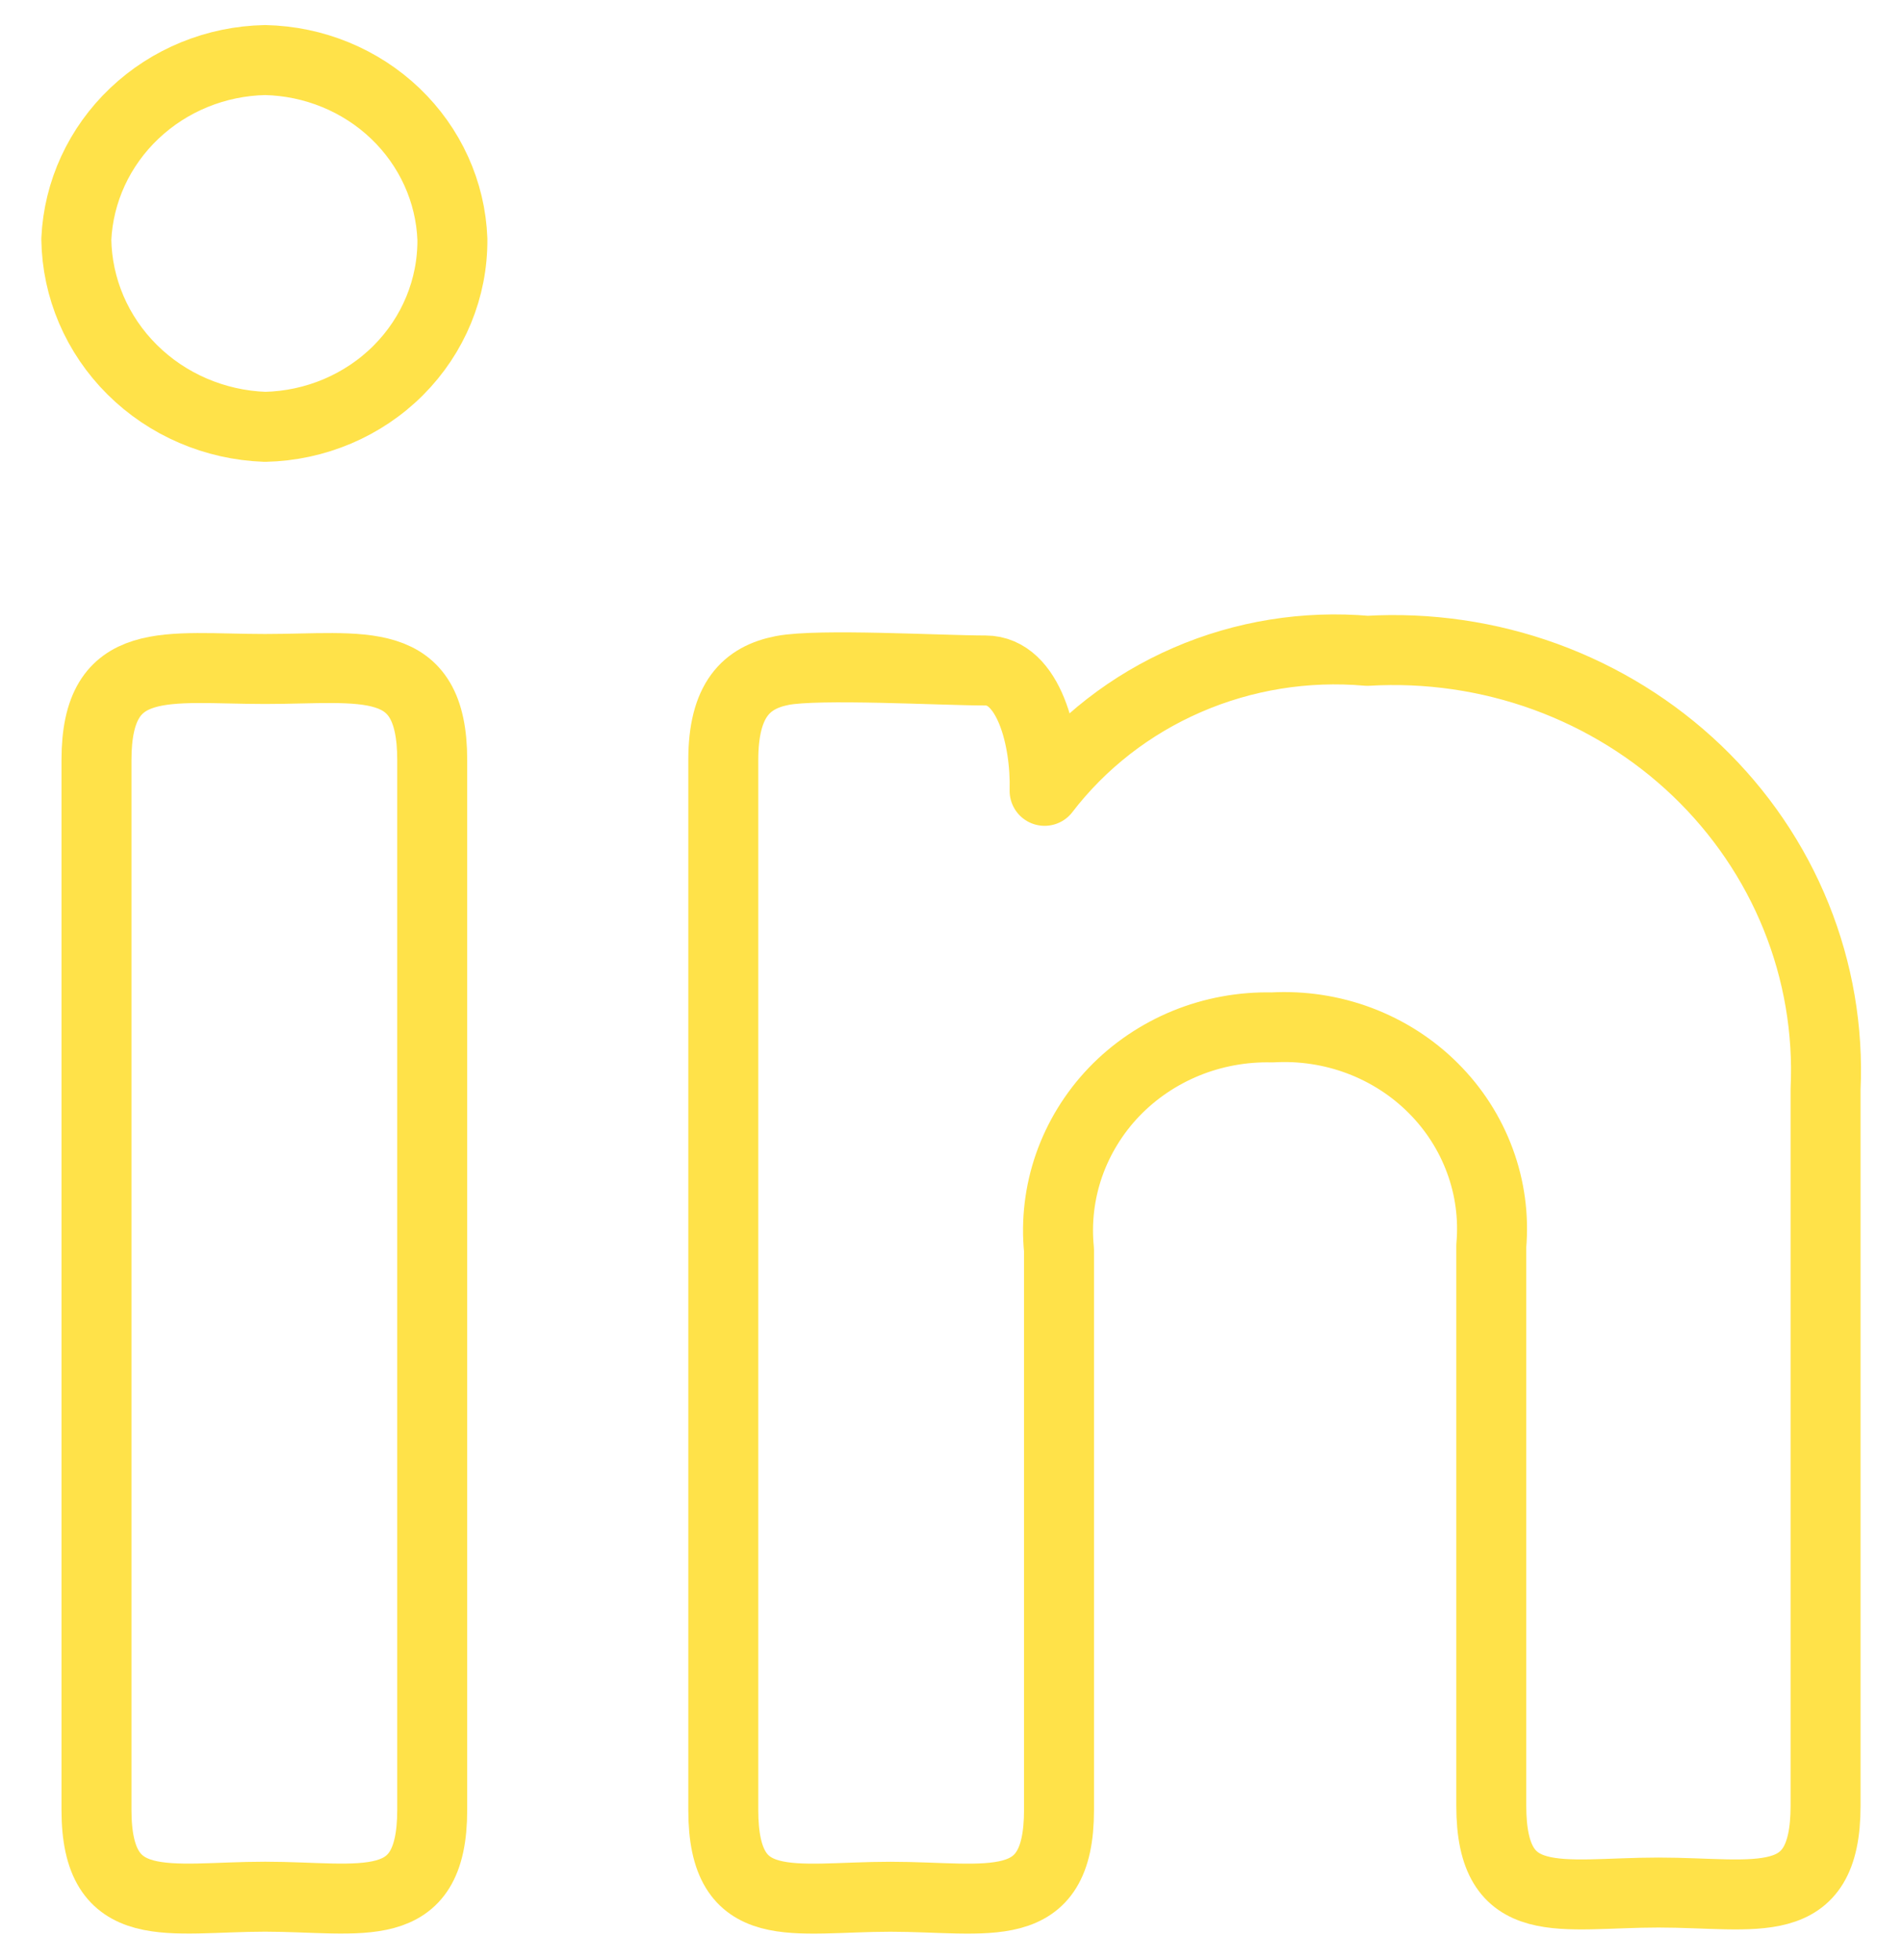 <svg width="33" height="34" viewBox="0 0 33 34" fill="none" xmlns="http://www.w3.org/2000/svg">
<path d="M7.849 4.15C7.856 4.999 7.519 5.816 6.911 6.425C6.303 7.034 5.472 7.386 4.599 7.405C3.728 7.374 2.902 7.019 2.293 6.413C1.683 5.807 1.336 4.997 1.324 4.15C1.362 3.325 1.722 2.545 2.33 1.968C2.938 1.39 3.749 1.059 4.599 1.042C5.447 1.06 6.255 1.392 6.859 1.969C7.463 2.547 7.818 3.327 7.849 4.15ZM1.674 13.185C1.674 11.315 2.899 11.606 4.599 11.606C6.299 11.606 7.499 11.315 7.499 13.185V31.399C7.499 33.293 6.274 32.905 4.599 32.905C2.924 32.905 1.674 33.293 1.674 31.399V13.185Z" stroke="#ffe249" stroke-width="1.214" stroke-linecap="round" stroke-linejoin="round"/>
<path d="M12.549 13.186C12.549 12.142 12.949 11.753 13.574 11.632C14.199 11.51 16.349 11.632 17.099 11.632C17.849 11.632 18.149 12.822 18.124 13.72C18.765 12.884 19.617 12.221 20.598 11.796C21.578 11.371 22.654 11.197 23.724 11.291C24.774 11.229 25.826 11.382 26.811 11.74C27.796 12.099 28.693 12.654 29.443 13.371C30.192 14.088 30.779 14.95 31.163 15.902C31.547 16.853 31.721 17.872 31.674 18.893V31.327C31.674 33.221 30.474 32.833 28.774 32.833C27.074 32.833 25.874 33.221 25.874 31.327V21.613C25.918 21.113 25.851 20.61 25.676 20.137C25.502 19.665 25.226 19.234 24.865 18.875C24.505 18.515 24.069 18.236 23.587 18.054C23.106 17.873 22.59 17.795 22.074 17.824C21.561 17.812 21.05 17.905 20.577 18.098C20.104 18.292 19.678 18.58 19.328 18.945C18.979 19.31 18.713 19.744 18.548 20.216C18.384 20.688 18.324 21.189 18.374 21.686V31.4C18.374 33.294 17.149 32.906 15.449 32.906C13.749 32.906 12.549 33.294 12.549 31.4V13.186Z" stroke="#ffe249" stroke-width="1.214" stroke-linecap="round" stroke-linejoin="round"/>
</svg>
